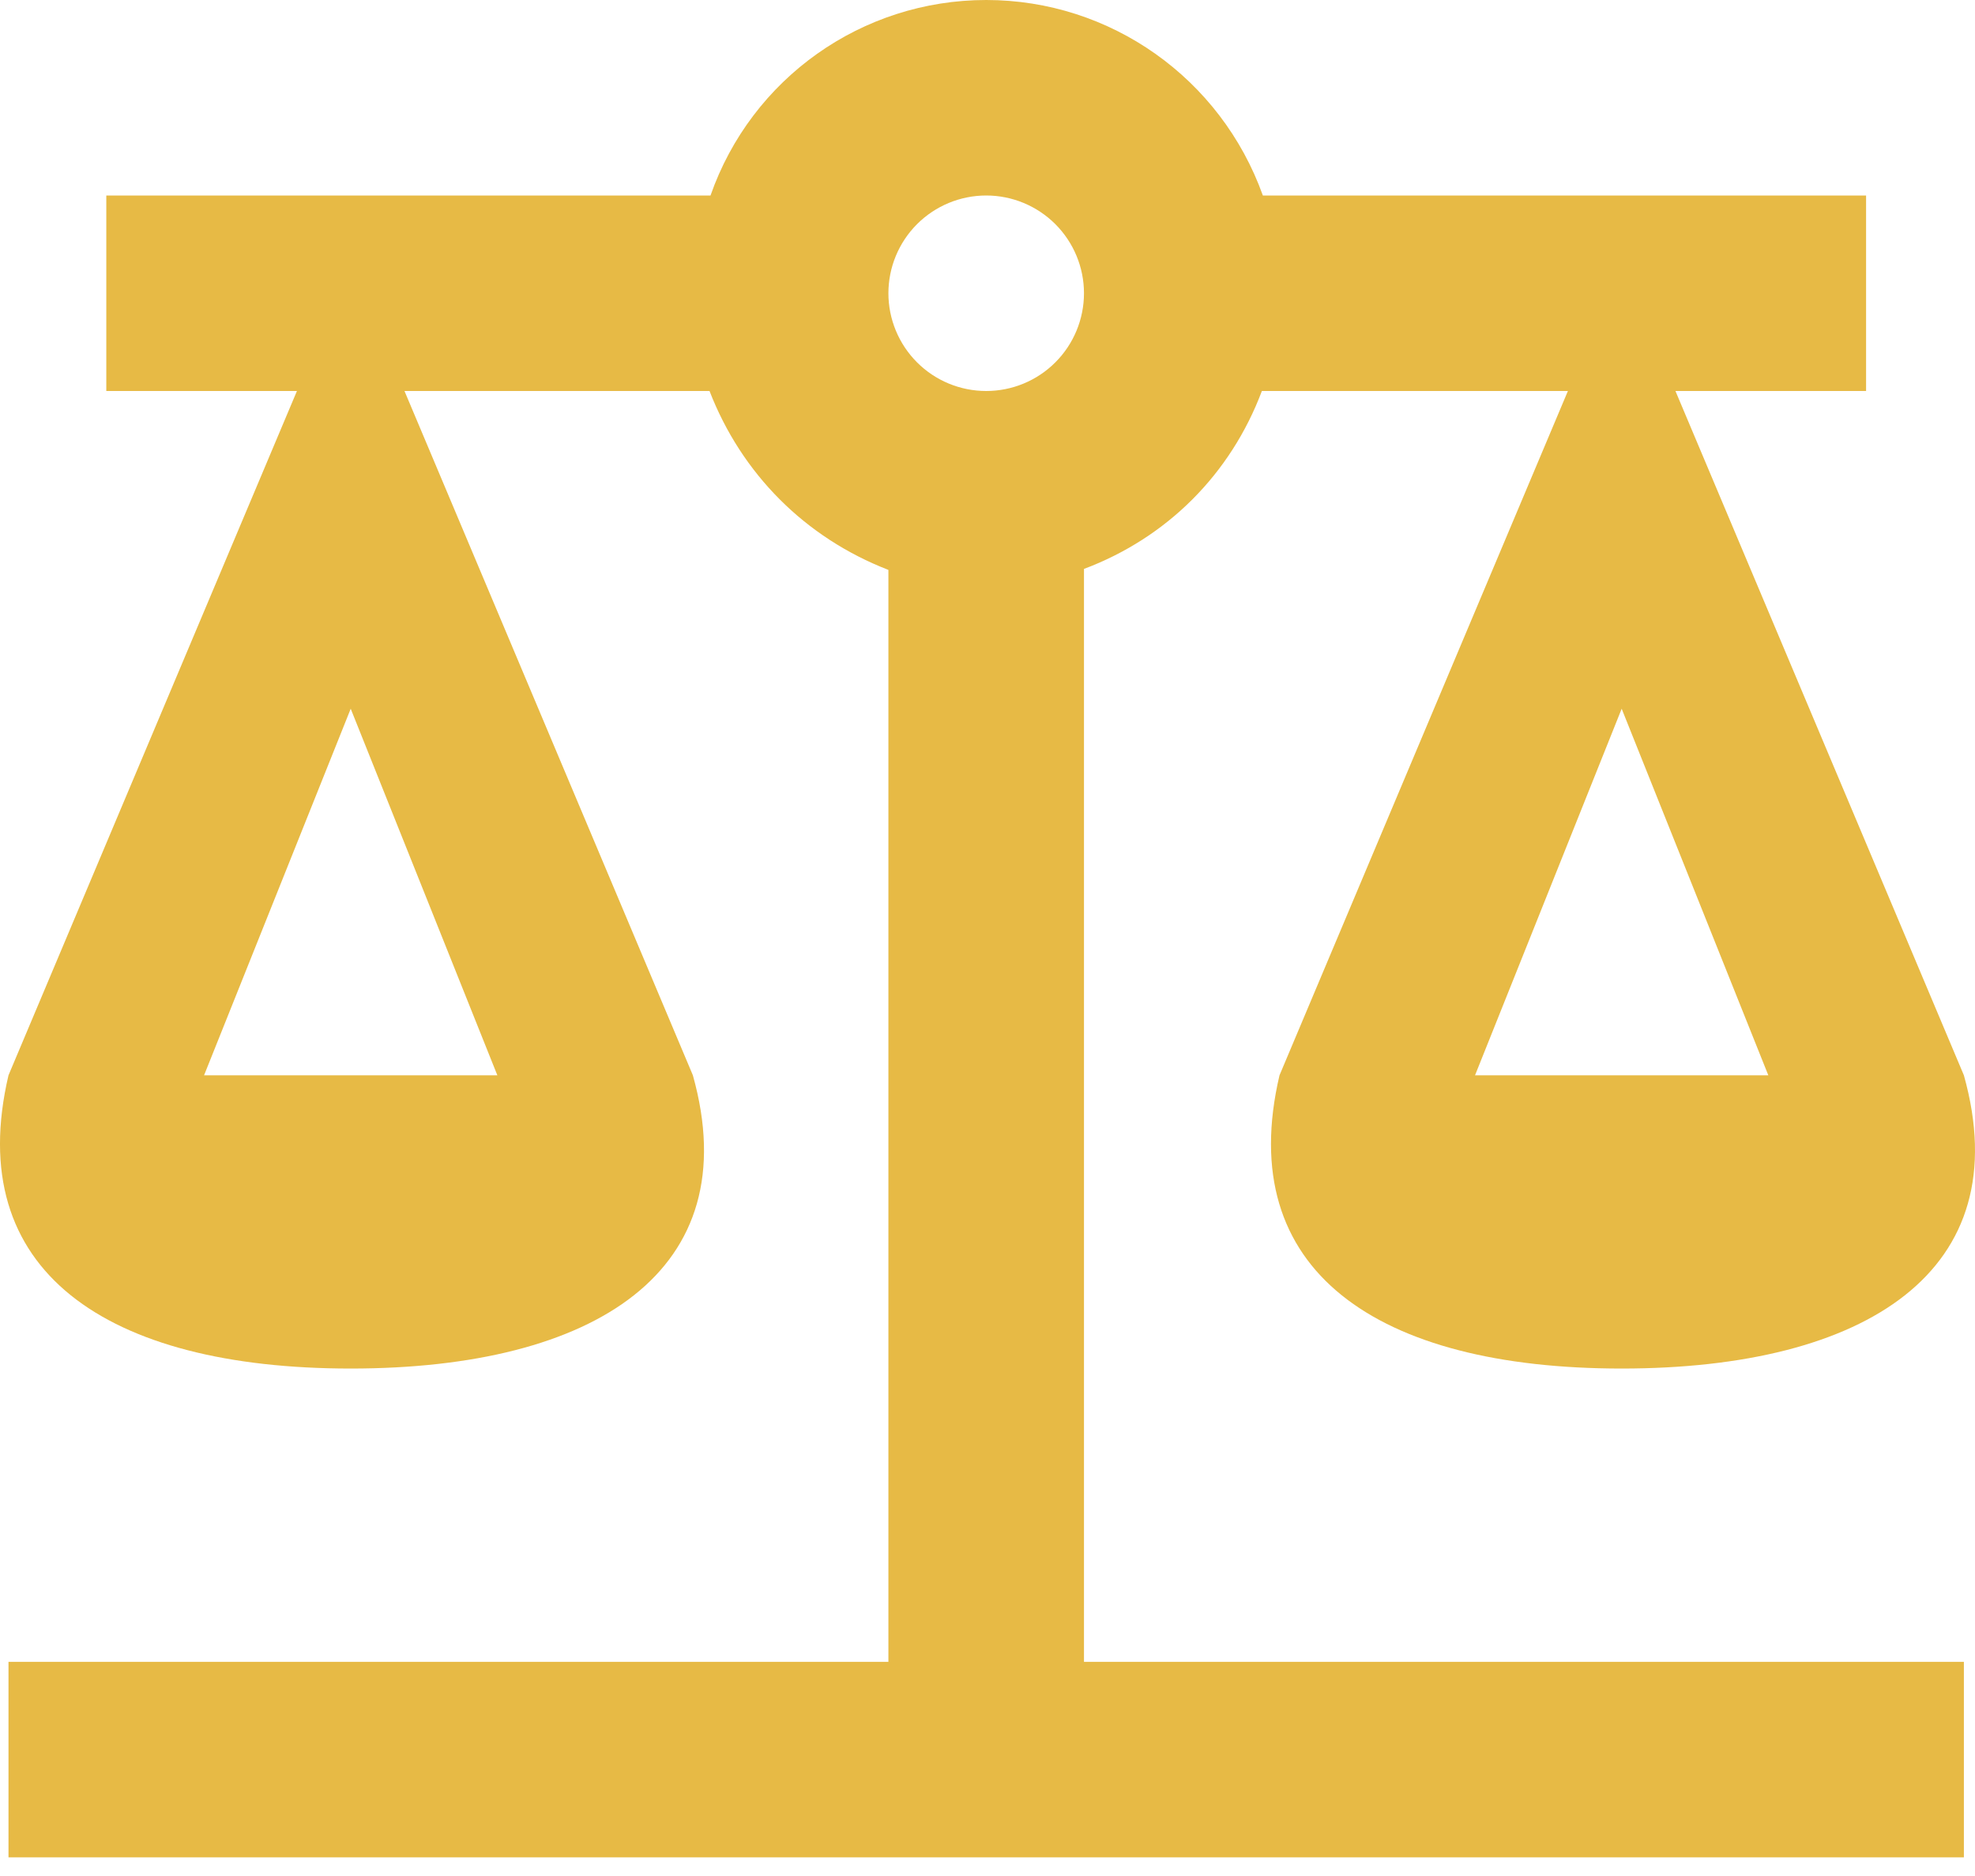 <svg width="40" height="38" viewBox="0 0 40 38" fill="none" xmlns="http://www.w3.org/2000/svg">
<path d="M19.974 0C17.459 0 15.221 1.584 14.39 3.96H2.153V7.92H6.014L0.172 21.781C-0.758 25.741 2.153 27.721 7.103 27.721C12.053 27.721 15.142 25.741 14.033 21.781L8.192 7.92H14.37C15.023 9.604 16.31 10.891 17.993 11.544V33.662H0.172V37.622H39.775V33.662H21.954V11.524C23.637 10.891 24.924 9.604 25.557 7.92H31.755L25.914 21.781C24.983 25.741 27.894 27.721 32.844 27.721C37.794 27.721 40.883 25.741 39.775 21.781L33.933 7.92H37.794V3.96H25.577C24.726 1.584 22.488 0 19.974 0ZM19.974 3.96C20.499 3.96 21.002 4.169 21.374 4.54C21.745 4.912 21.954 5.415 21.954 5.94C21.954 6.465 21.745 6.969 21.374 7.34C21.002 7.712 20.499 7.92 19.974 7.92C19.448 7.92 18.945 7.712 18.573 7.34C18.202 6.969 17.993 6.465 17.993 5.94C17.993 5.415 18.202 4.912 18.573 4.54C18.945 4.169 19.448 3.96 19.974 3.96ZM7.103 14.356L10.073 21.781H4.133L7.103 14.356ZM32.844 14.356L35.814 21.781H29.874L32.844 14.356Z" fill="#E7BA45"/>
</svg>
